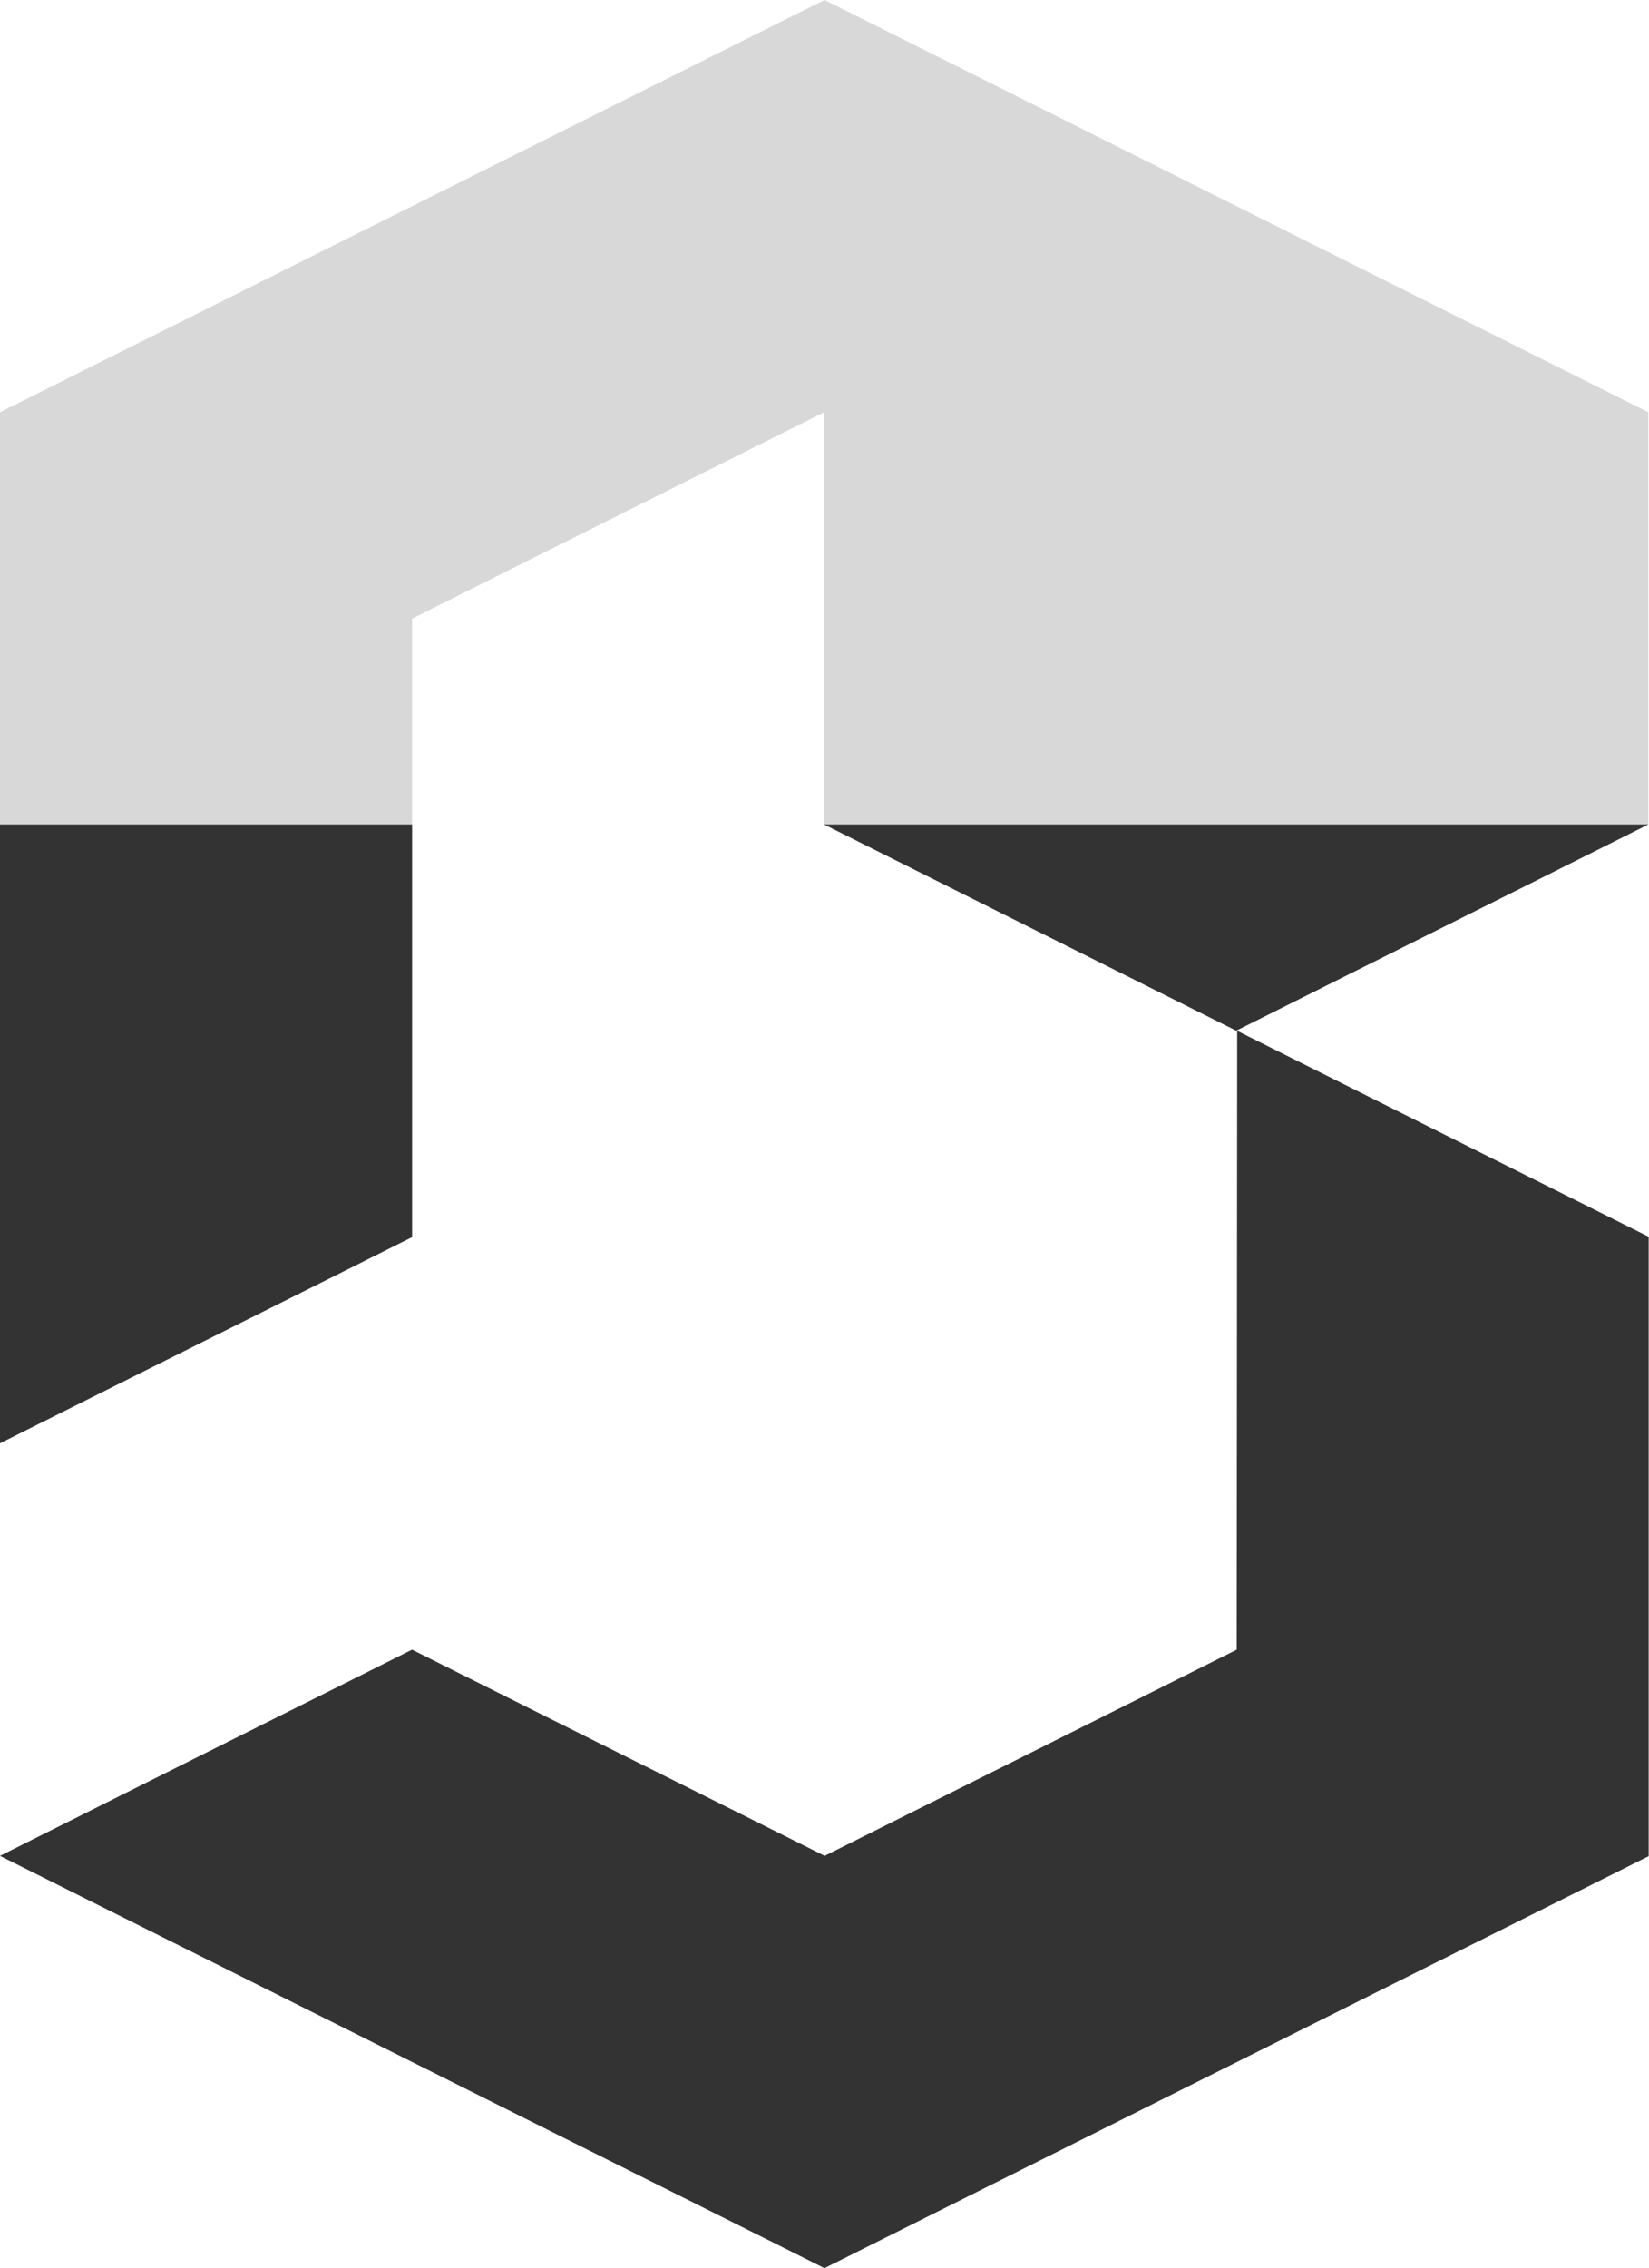 <?xml version="1.0" encoding="UTF-8"?>
<svg xmlns="http://www.w3.org/2000/svg" width="25.211" height="34.662" viewBox="0 0 25.211 34.662">
  <g id="Group_278" data-name="Group 278" transform="translate(0 0)">
    <path id="Path_209" data-name="Path 209" d="M12.605,0,0,6.3V22.059l6.3-3.151V9.454L12.6,6.3v6.3l6.3,3.151L25.2,12.6V6.3Z" fill="#d8d8d8"></path>
    <path id="Path_210" data-name="Path 210" d="M18.908,25.211l-6.3,3.151L6.3,25.211,0,28.362l12.605,6.3,12.606-6.3V18.908l-6.3-3.151Z" fill="#d8d8d8"></path>
    <path id="Path_211" data-name="Path 211" d="M0,12.6v9.456l6.3-3.15V12.6Zm12.6,0h0l6.3,3.151L25.2,12.6H12.6Z" fill="#333"></path>
    <path id="Path_212" data-name="Path 212" d="M18.908,25.211l-6.3,3.151L6.3,25.211,0,28.362l12.605,6.3,12.6-6.295V18.9l-6.289-3.146Z" fill="#333"></path>
  </g>
</svg>
